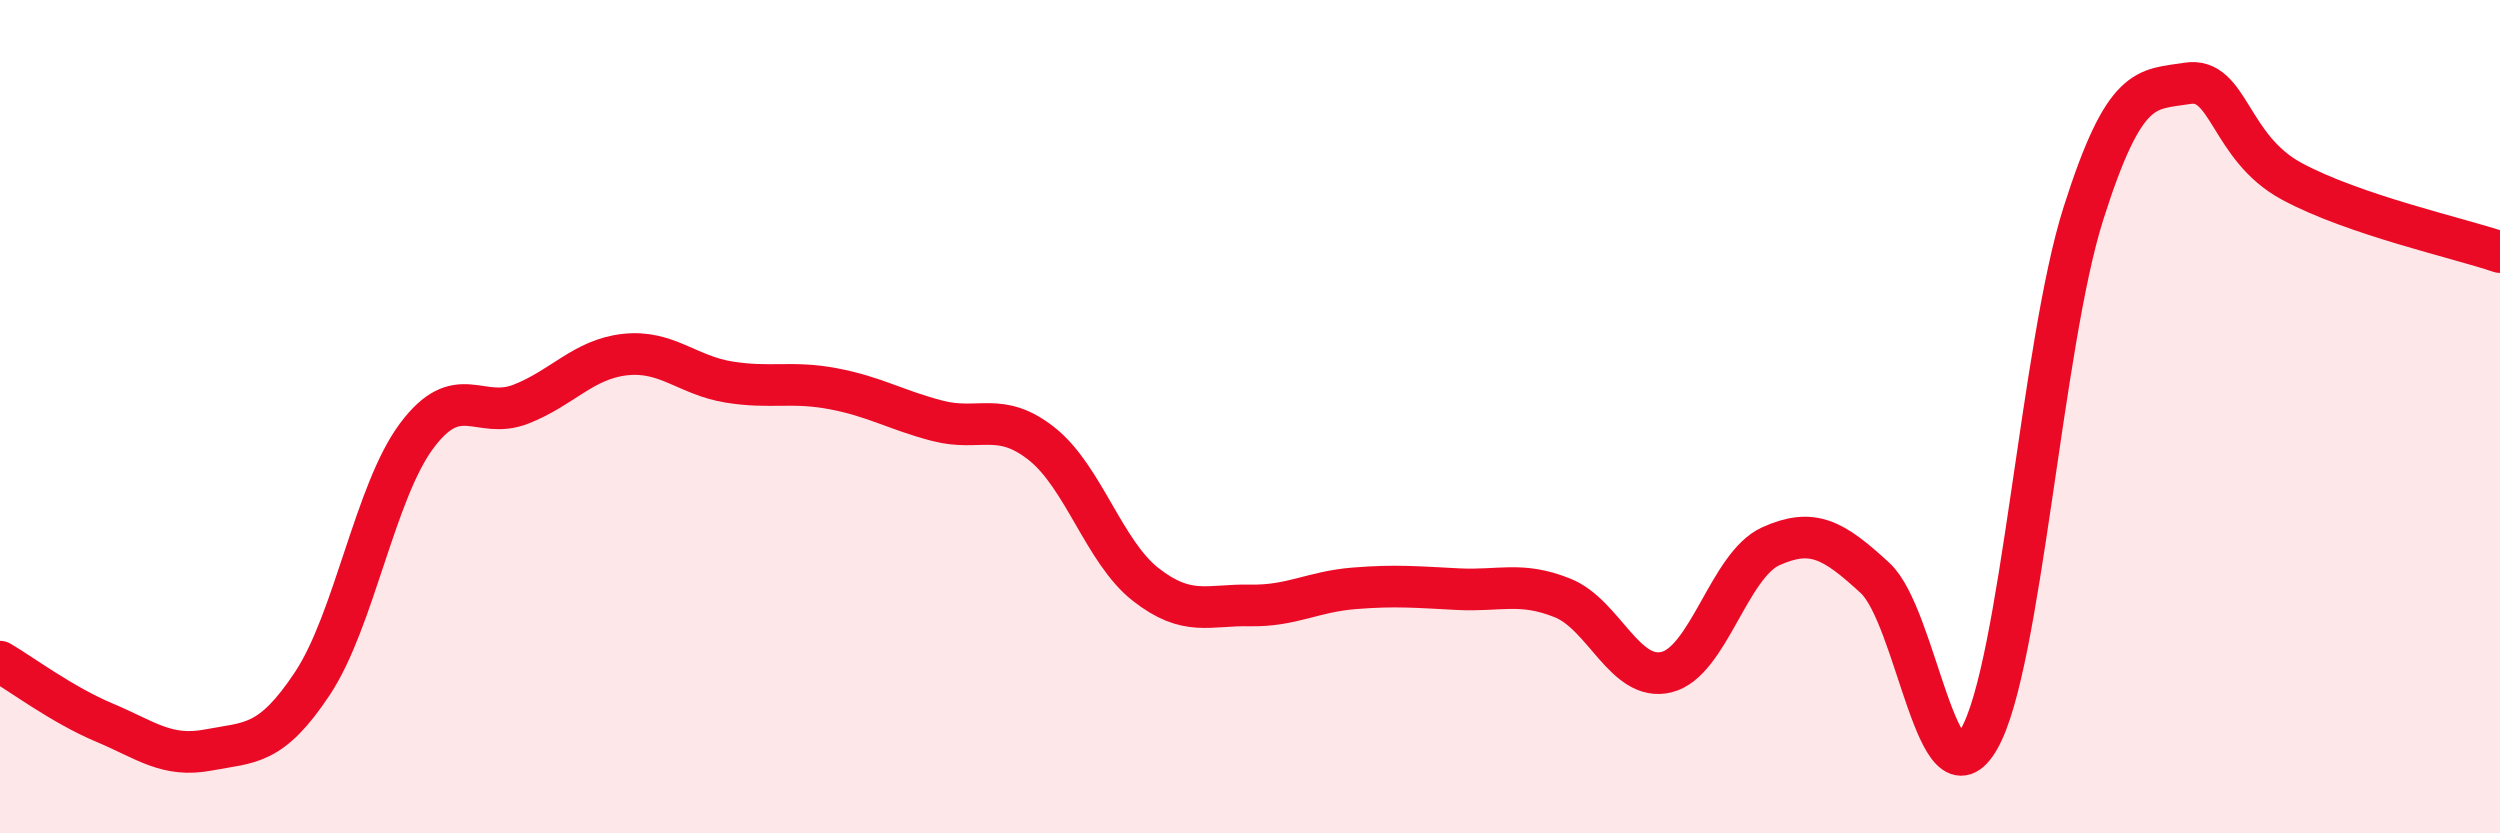
    <svg width="60" height="20" viewBox="0 0 60 20" xmlns="http://www.w3.org/2000/svg">
      <path
        d="M 0,15.88 C 0.5,16.17 1.5,16.92 2.5,17.34 C 3.5,17.76 4,18.19 5,18 C 6,17.81 6.5,17.91 7.5,16.4 C 8.5,14.89 9,11.8 10,10.46 C 11,9.12 11.5,10.09 12.5,9.7 C 13.5,9.31 14,8.62 15,8.51 C 16,8.4 16.5,9.01 17.5,9.17 C 18.5,9.33 19,9.14 20,9.33 C 21,9.52 21.5,9.84 22.5,10.1 C 23.5,10.36 24,9.86 25,10.65 C 26,11.44 26.5,13.25 27.5,14.03 C 28.5,14.81 29,14.51 30,14.53 C 31,14.55 31.5,14.2 32.5,14.12 C 33.5,14.04 34,14.09 35,14.14 C 36,14.19 36.5,13.95 37.5,14.35 C 38.5,14.75 39,16.38 40,16.13 C 41,15.88 41.5,13.56 42.5,13.11 C 43.5,12.66 44,12.95 45,13.87 C 46,14.79 46.5,19.48 47.5,17.73 C 48.5,15.98 49,8.28 50,5.13 C 51,1.98 51.5,2.16 52.5,2 C 53.5,1.84 53.5,3.54 55,4.35 C 56.5,5.16 59,5.71 60,6.05L60 20L0 20Z"
        fill="#EB0A25"
        opacity="0.1"
        stroke-linecap="round"
        stroke-linejoin="round"
      />
      <path
        d="M 0,15.88 C 0.5,16.17 1.5,16.92 2.5,17.34 C 3.5,17.76 4,18.19 5,18 C 6,17.81 6.5,17.91 7.5,16.4 C 8.5,14.89 9,11.8 10,10.46 C 11,9.12 11.5,10.09 12.5,9.7 C 13.5,9.31 14,8.62 15,8.51 C 16,8.4 16.5,9.01 17.5,9.17 C 18.5,9.33 19,9.14 20,9.33 C 21,9.52 21.5,9.84 22.5,10.1 C 23.5,10.36 24,9.86 25,10.65 C 26,11.44 26.5,13.25 27.5,14.03 C 28.5,14.81 29,14.51 30,14.53 C 31,14.55 31.5,14.2 32.5,14.12 C 33.5,14.04 34,14.09 35,14.14 C 36,14.19 36.5,13.95 37.5,14.35 C 38.5,14.75 39,16.38 40,16.13 C 41,15.88 41.5,13.56 42.5,13.11 C 43.5,12.66 44,12.95 45,13.87 C 46,14.79 46.5,19.48 47.5,17.73 C 48.5,15.98 49,8.28 50,5.13 C 51,1.98 51.5,2.16 52.5,2 C 53.5,1.84 53.5,3.54 55,4.35 C 56.5,5.16 59,5.71 60,6.05"
        stroke="#EB0A25"
        stroke-width="1"
        fill="none"
        stroke-linecap="round"
        stroke-linejoin="round"
      />
    </svg>
  